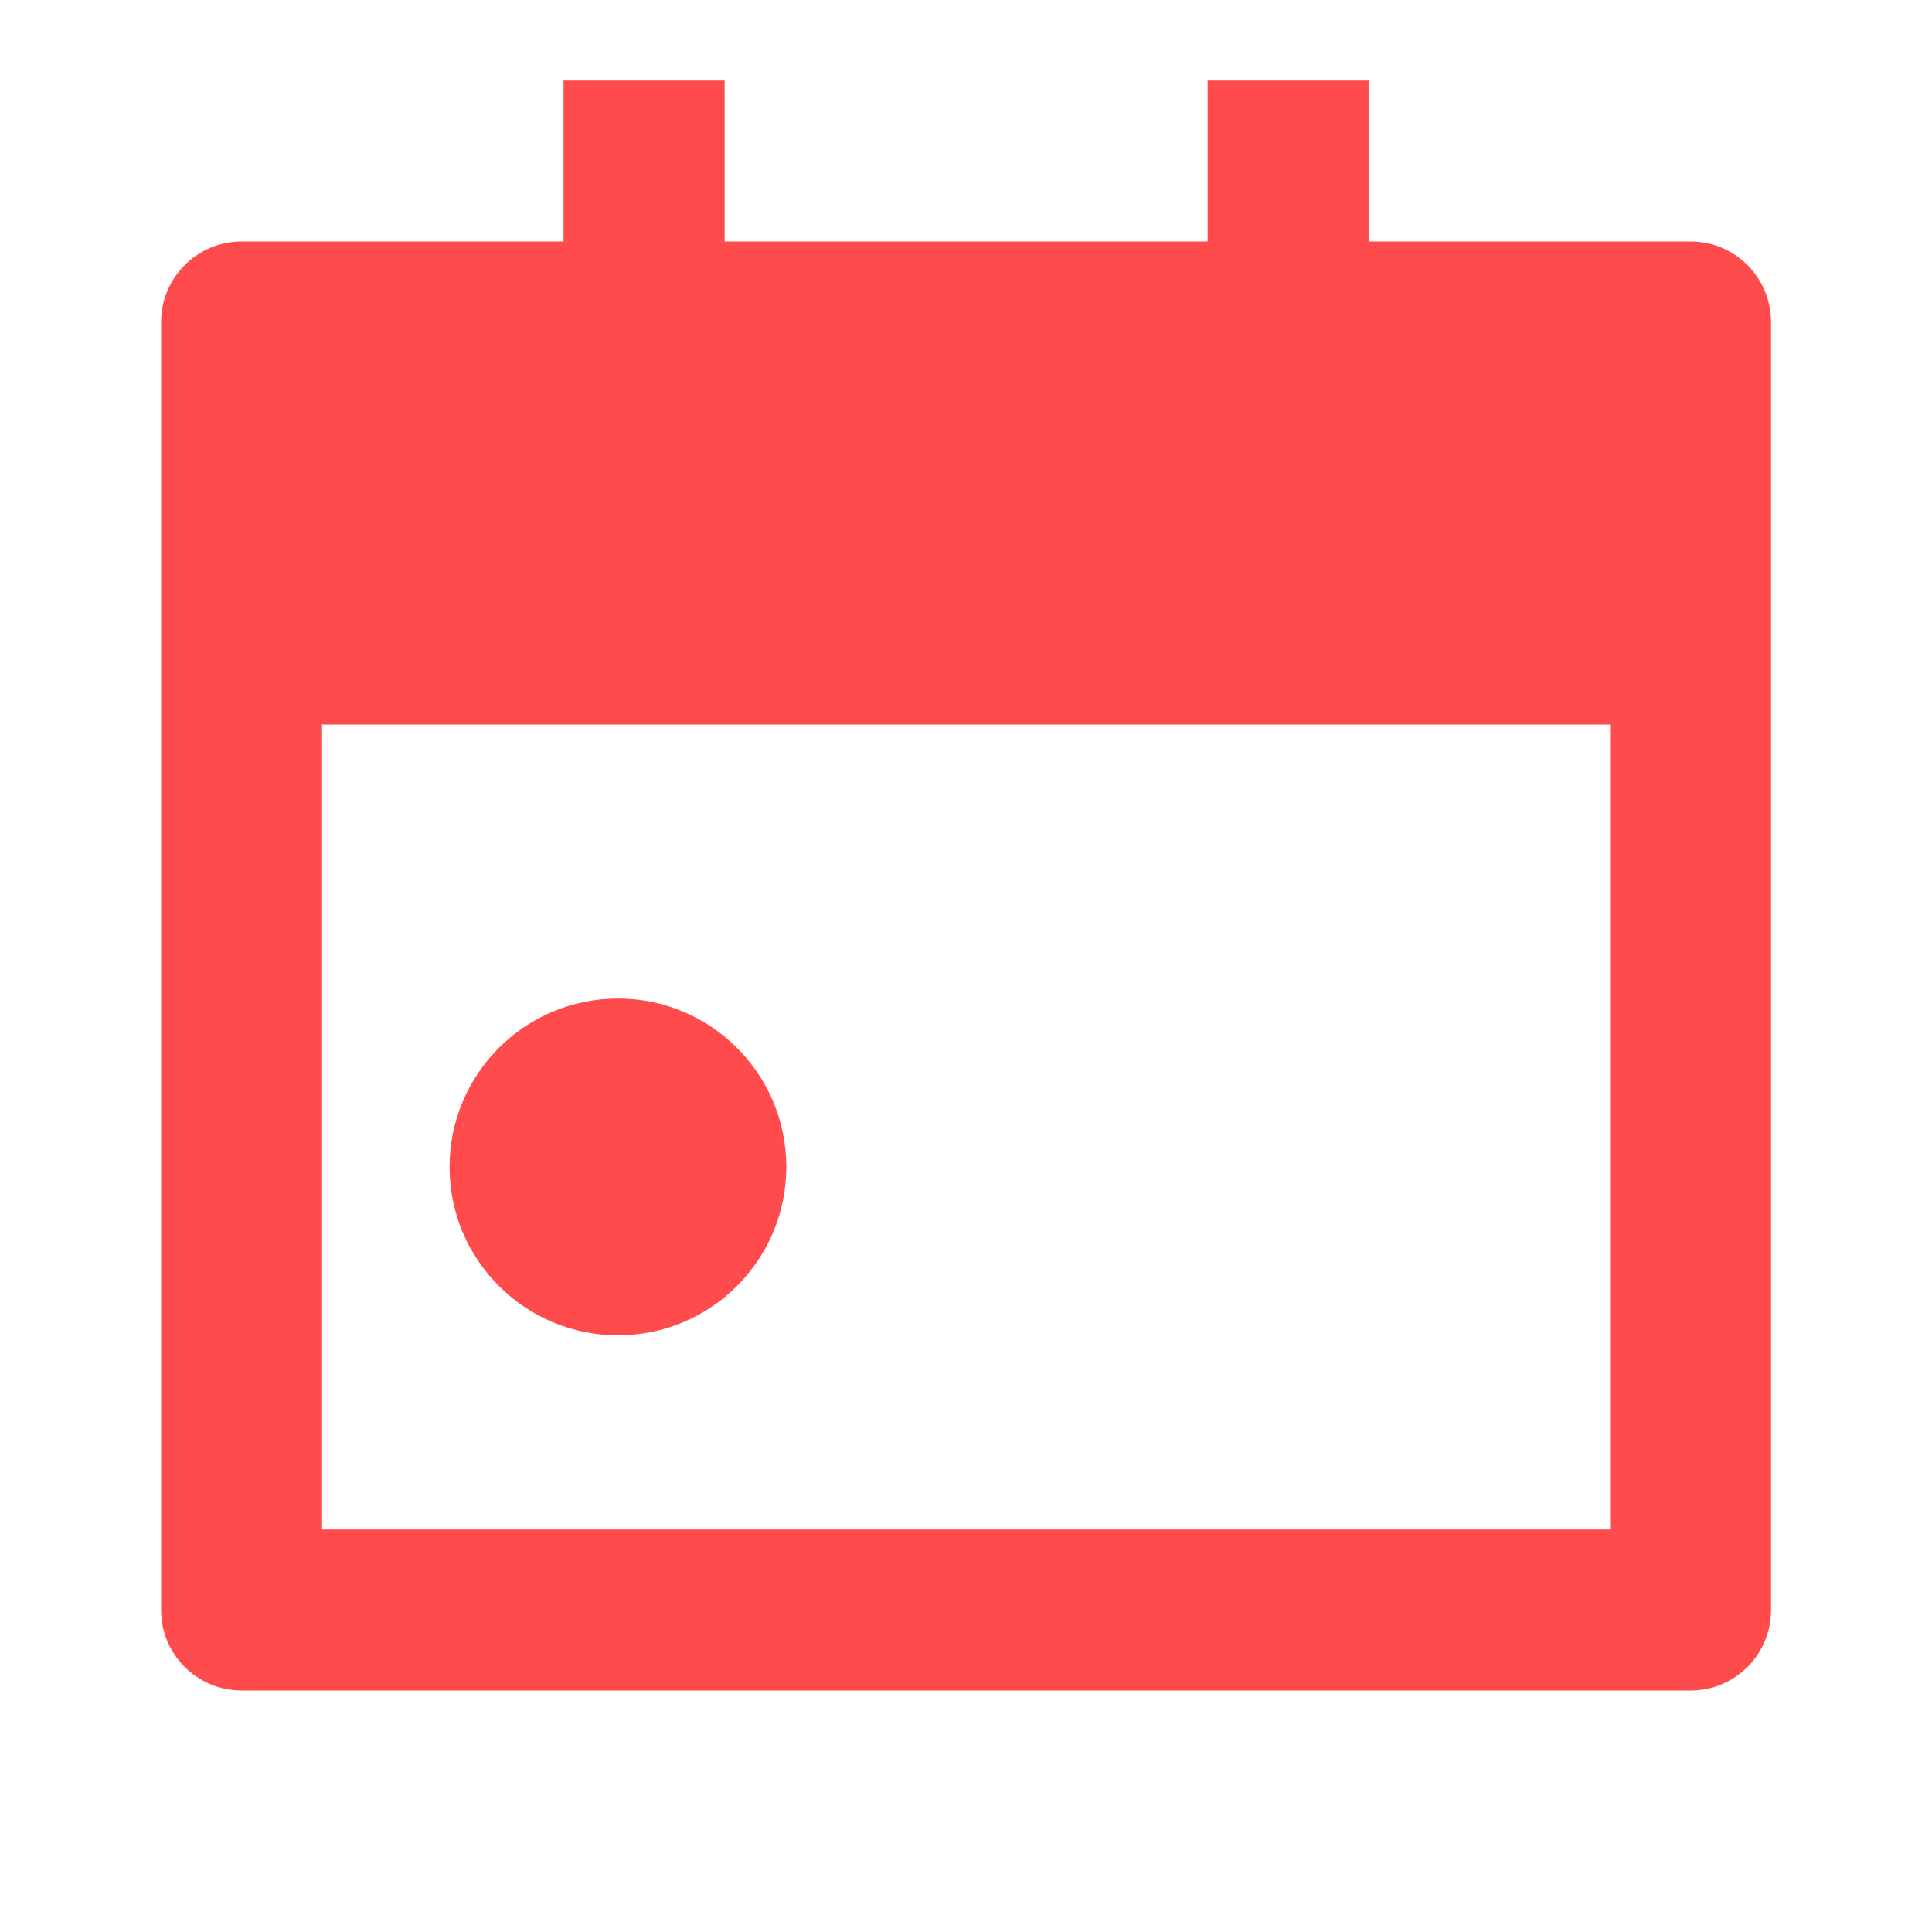 <?xml version="1.0" encoding="UTF-8"?> <svg xmlns="http://www.w3.org/2000/svg" width="13" height="13" viewBox="0 0 13 13" fill="none"><path d="M9.209 1.625H11.376C11.675 1.625 11.917 1.868 11.917 2.167V10.834C11.917 11.133 11.675 11.375 11.376 11.375H1.626C1.327 11.375 1.084 11.133 1.084 10.834V2.167C1.084 1.868 1.327 1.625 1.626 1.625H3.792V0.542H4.876V1.625H8.126V0.542H9.209V1.625ZM2.167 4.875V10.292H10.834V4.875H2.167Z" fill="#FF4B4B"></path><circle cx="4.158" cy="7.852" r="1.133" fill="#FF4B4B"></circle></svg> 